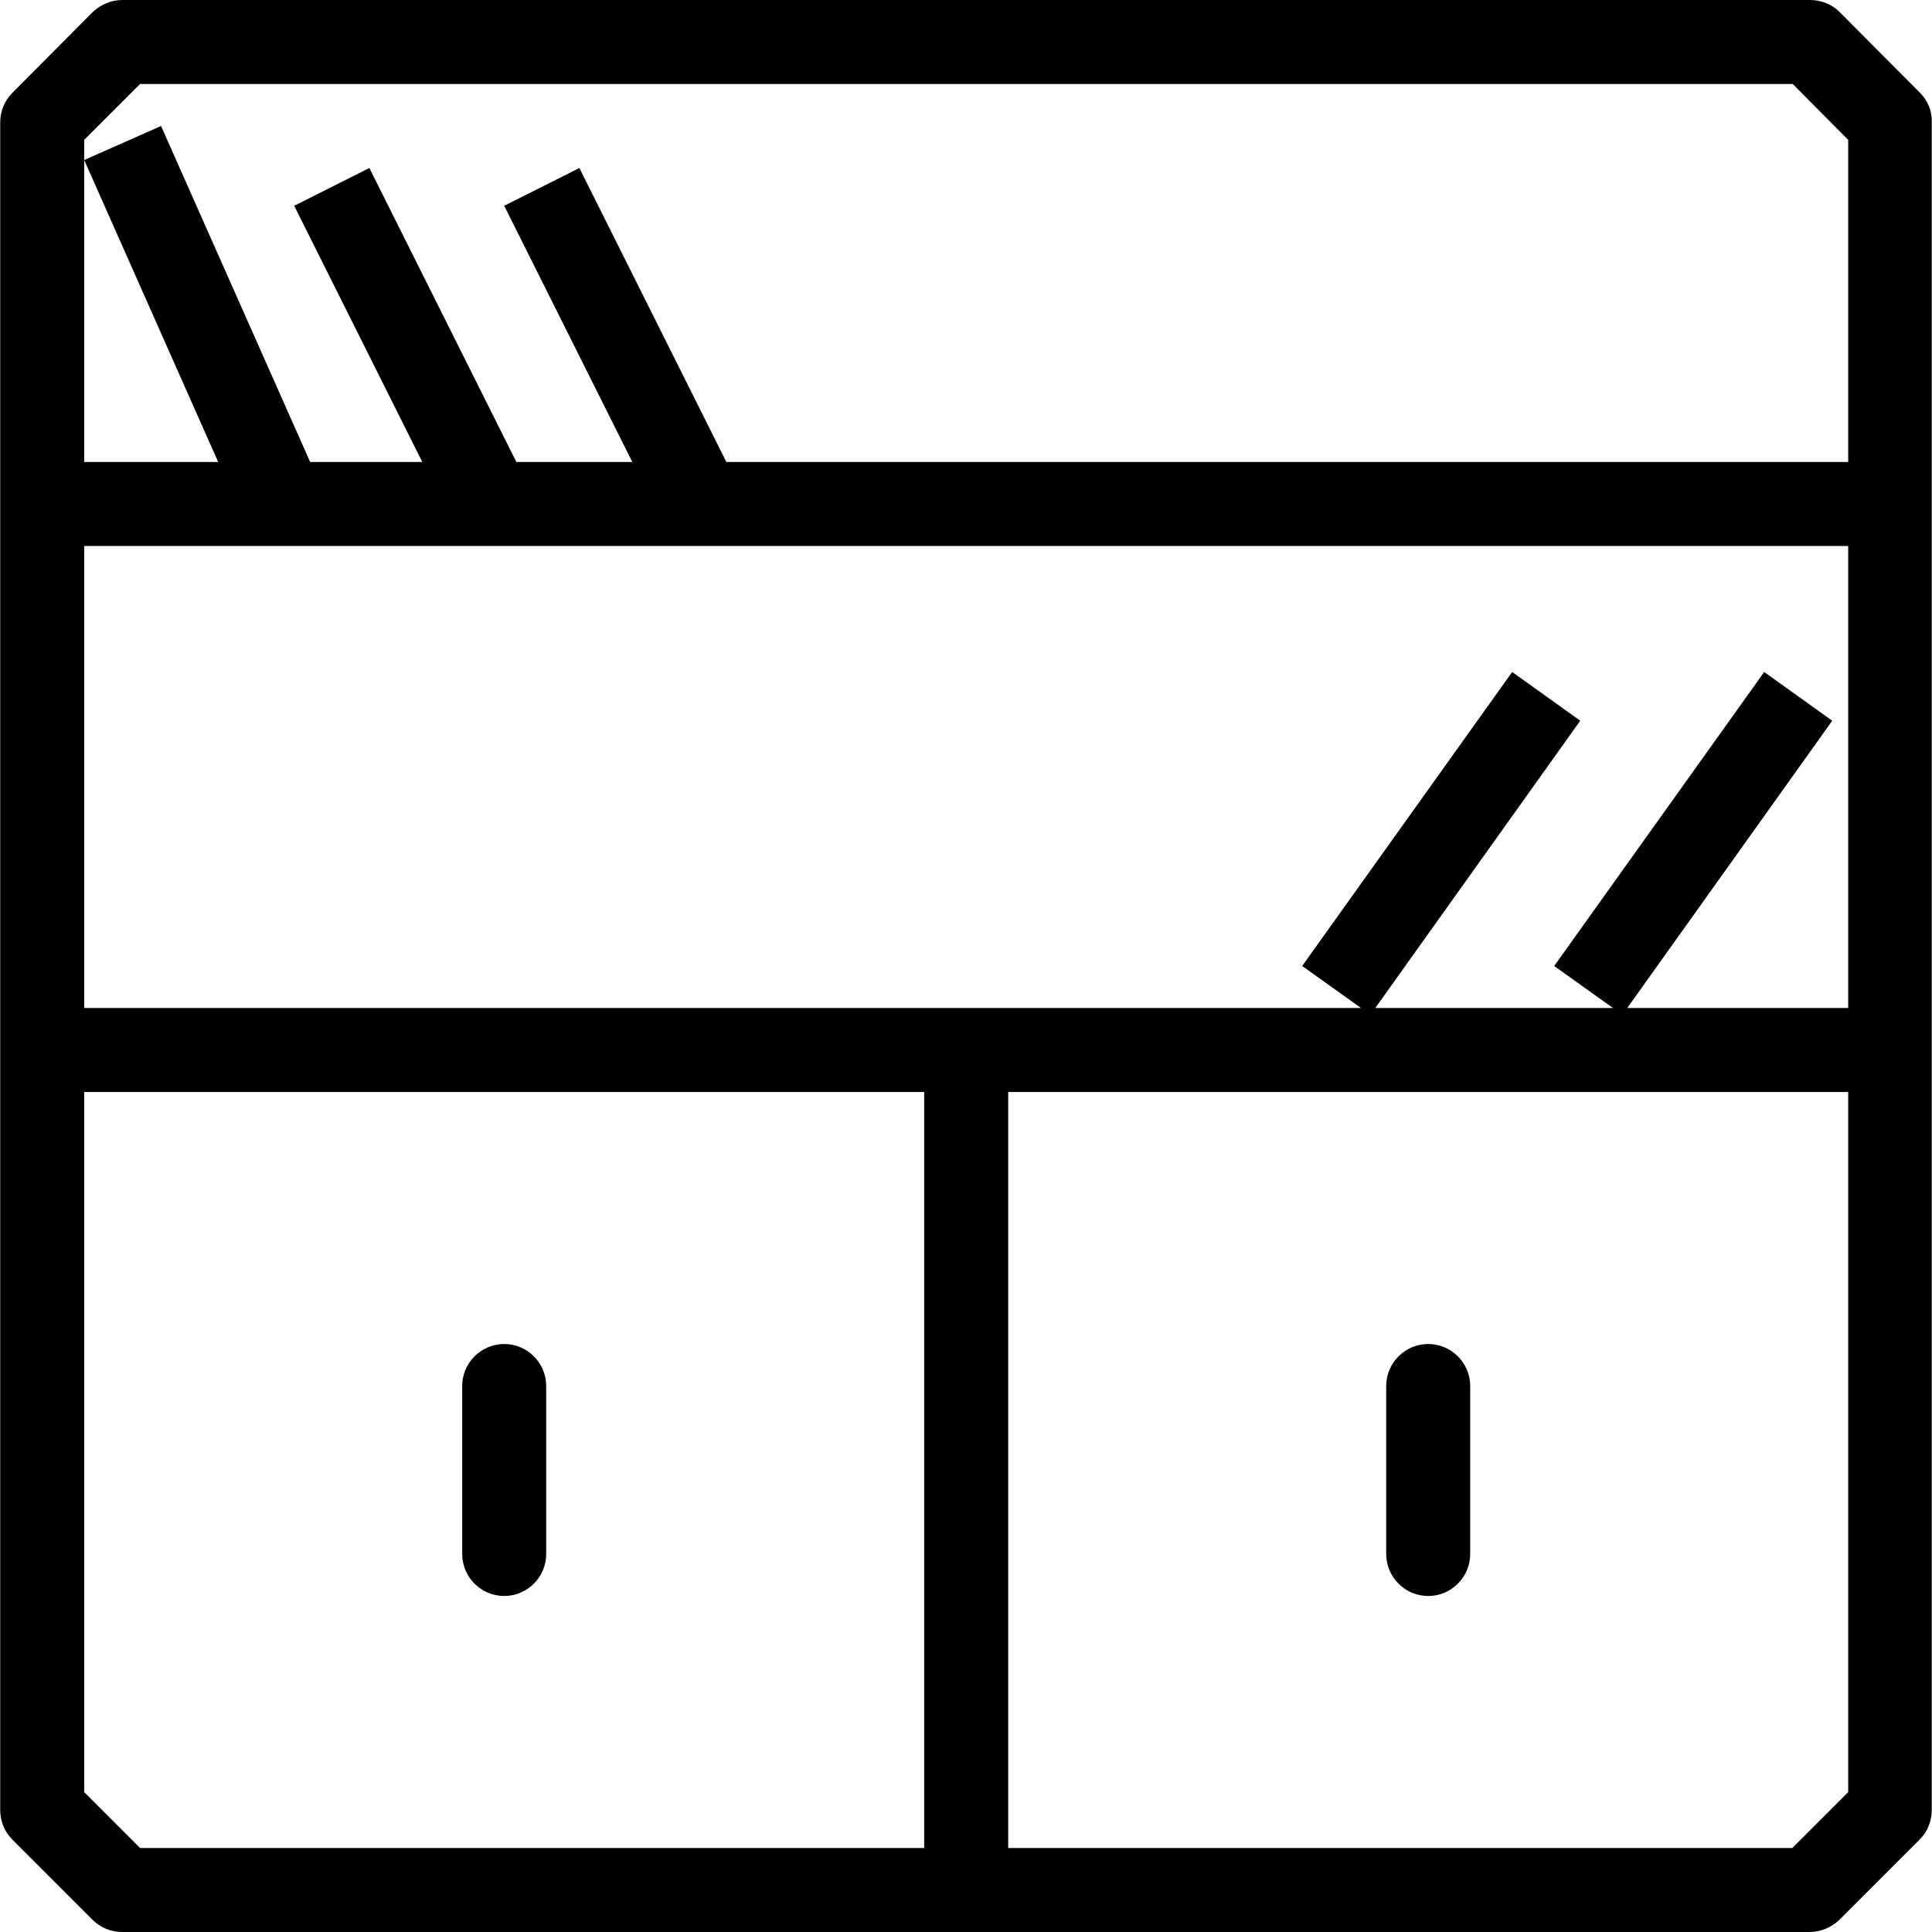 <?xml version="1.0" encoding="iso-8859-1"?>
<!-- Uploaded to: SVG Repo, www.svgrepo.com, Generator: SVG Repo Mixer Tools -->
<svg fill="#000000" height="800px" width="800px" version="1.1" id="Layer_1" xmlns="http://www.w3.org/2000/svg" xmlns:xlink="http://www.w3.org/1999/xlink" 
	 viewBox="0 0 490.667 490.667" xml:space="preserve">
<g>
	<g>
		<g>
			<path d="M487.623,23.573L467.25,3.093C465.223,1.067,462.556,0,459.676,0H31.09c-2.88,0-5.547,1.173-7.573,3.093L3.143,23.573
				C1.116,25.6,0.05,28.267,0.05,31.147v428.48c0,2.88,1.067,5.547,3.093,7.573l20.373,20.373c2.027,2.027,4.693,3.093,7.573,3.093
				h428.48c2.88,0,5.547-1.173,7.573-3.093l20.373-20.373c2.027-2.027,3.093-4.693,3.093-7.573V31.147
				C490.716,28.267,489.65,25.6,487.623,23.573z M234.716,469.333H35.57l-14.187-14.187V277.333h213.333V469.333z M469.383,455.147
				l-14.187,14.187H256.05v-192h213.333V455.147z M469.383,256h-56.107l52.053-72.96l-17.28-12.373l-53.333,74.667L409.65,256
				h-60.373l52.053-72.96l-17.28-12.373l-53.333,74.667L345.65,256H21.383V138.667h448V256z M469.383,117.333H184.476
				l-37.333-74.667l-19.093,9.6l32.533,65.067h-29.44L93.81,42.667l-19.093,9.6l32.533,65.067H78.77L40.903,32l-19.52,8.64
				l34.027,76.693H21.383V40.64v-5.12L35.57,21.333h419.733l14.08,14.187V117.333z"/>
			<path d="M128.05,405.333c5.867,0,10.667-4.8,10.667-10.667V352c0-5.867-4.8-10.667-10.667-10.667
				c-5.867,0-10.667,4.8-10.667,10.667v42.667C117.383,400.533,122.183,405.333,128.05,405.333z"/>
			<path d="M362.716,405.333c5.867,0,10.667-4.8,10.667-10.667V352c0-5.867-4.8-10.667-10.667-10.667
				c-5.867,0-10.667,4.8-10.667,10.667v42.667C352.05,400.533,356.85,405.333,362.716,405.333z"/>
		</g>
	</g>
</g>
</svg>